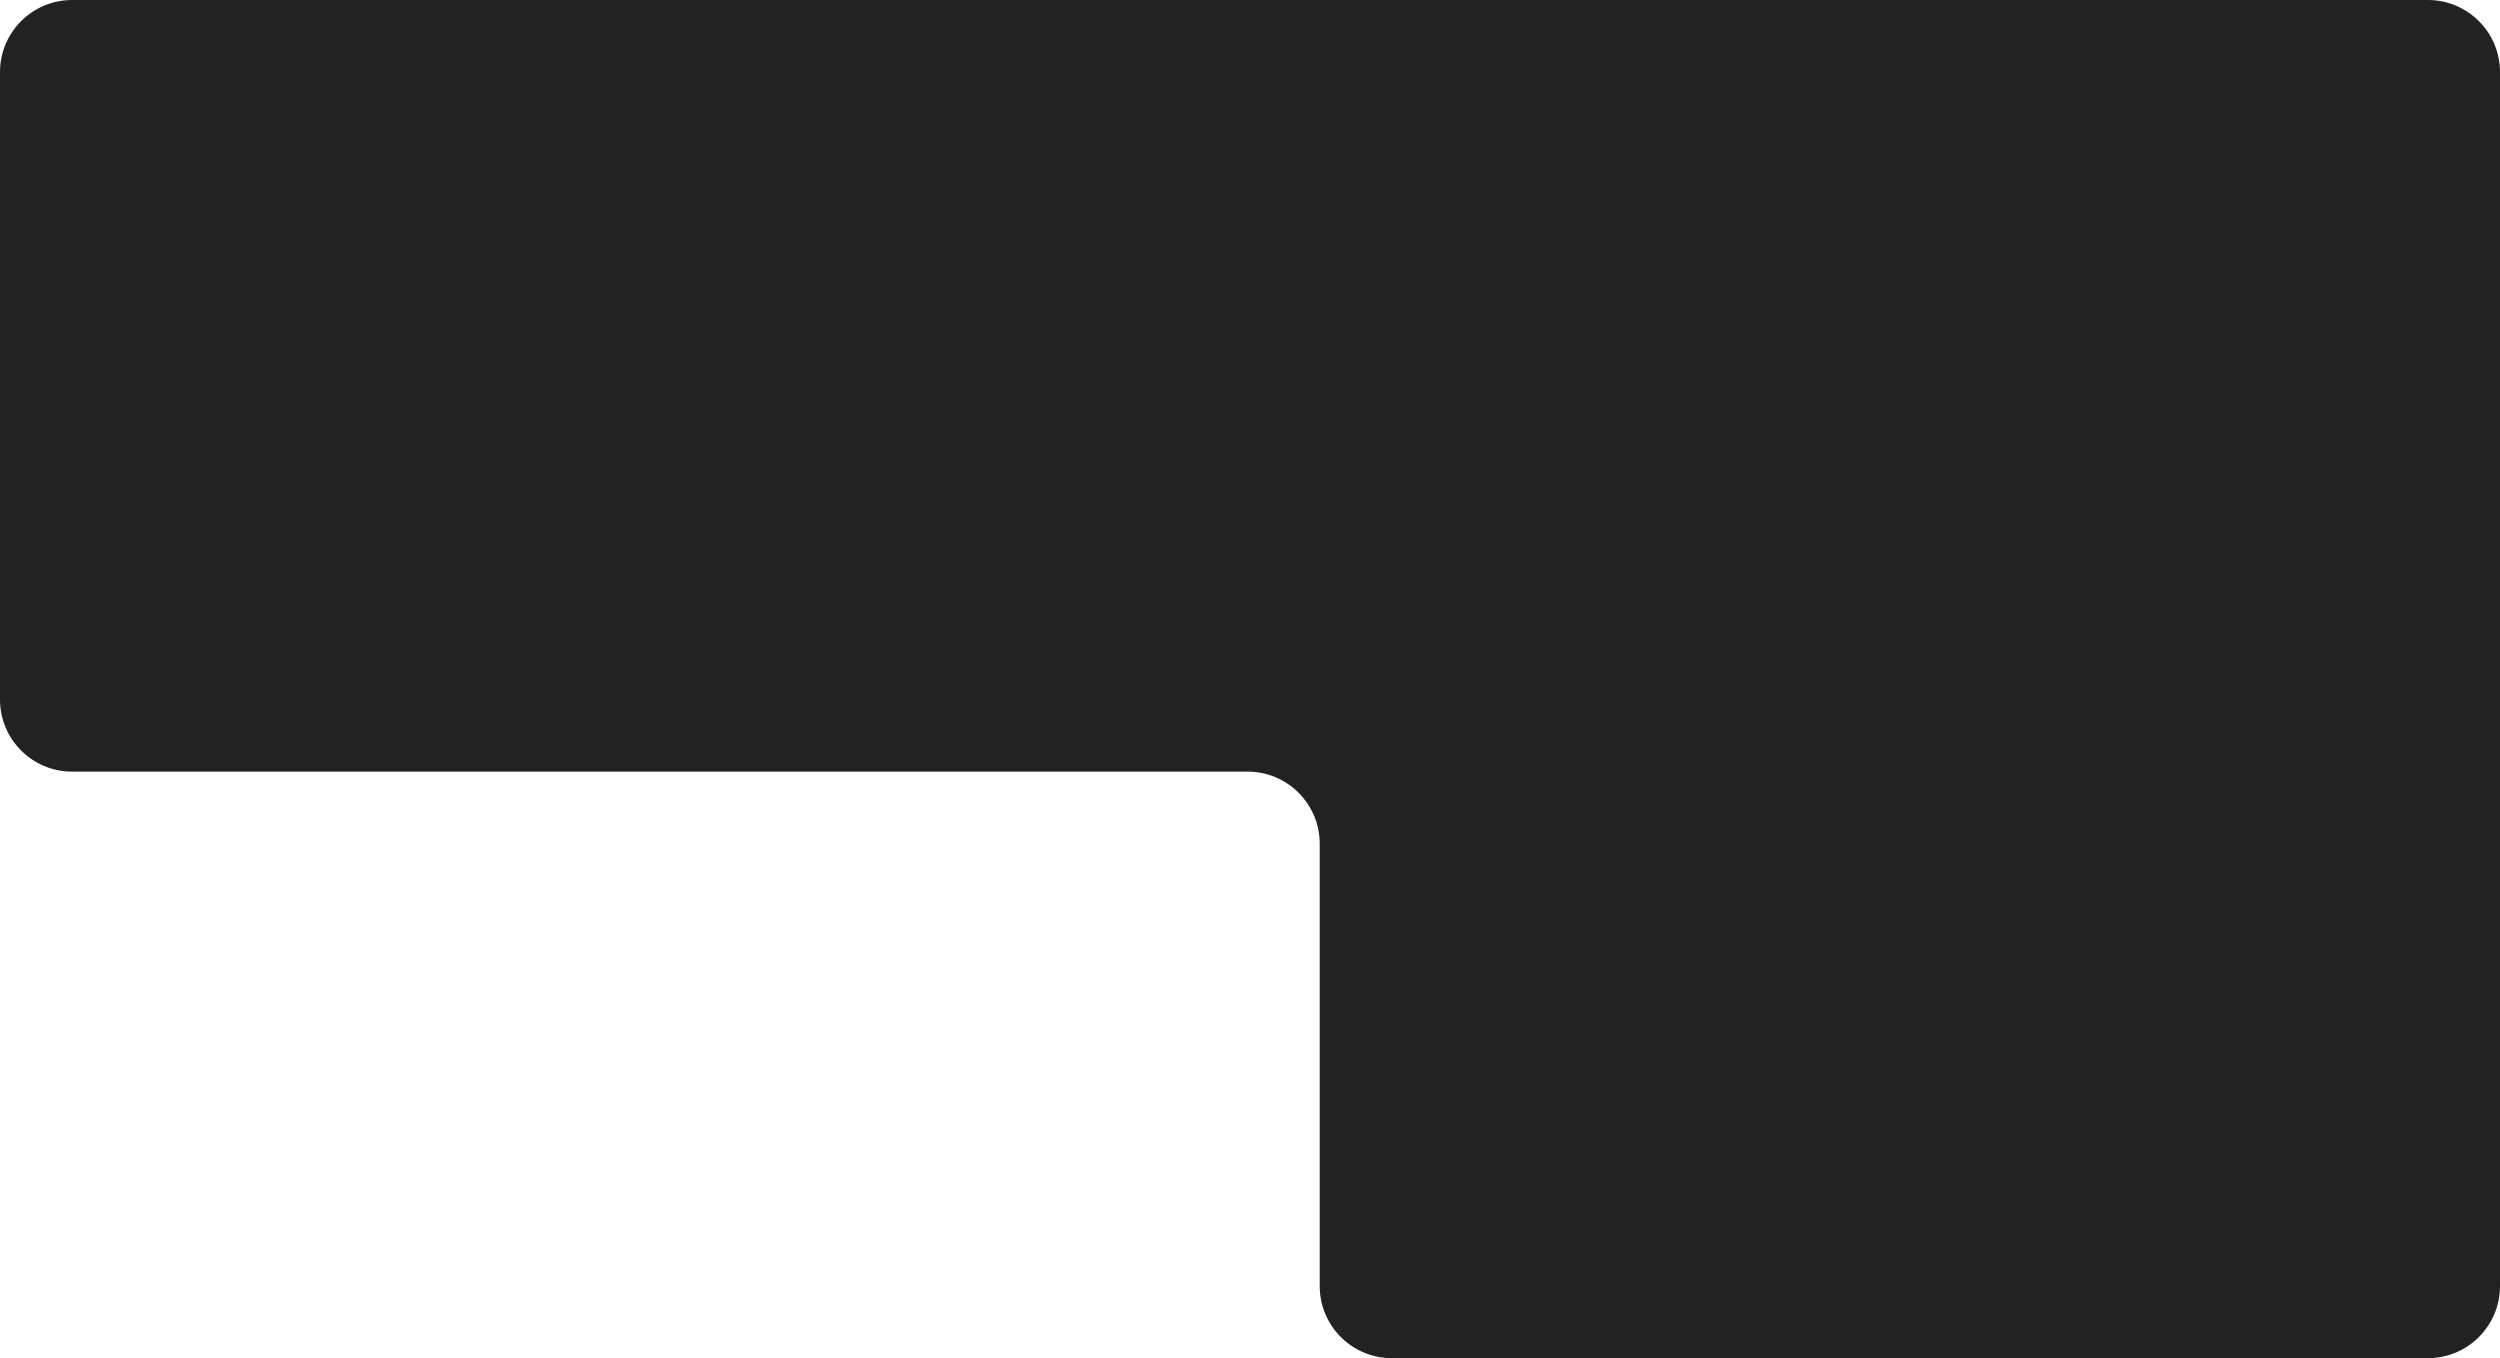 <?xml version="1.0" encoding="UTF-8"?> <svg xmlns="http://www.w3.org/2000/svg" width="1040" height="565" viewBox="0 0 1040 565" fill="none"><path fill-rule="evenodd" clip-rule="evenodd" d="M1040 30C1040 13.431 1026.57 0 1010 0H30C13.431 0 0 13.431 0 30V291C0 307.569 13.431 321 30 321H519C535.569 321 549 334.431 549 351V535C549 551.569 562.431 565 579 565H1010C1026.57 565 1040 551.569 1040 535V30Z" fill="#222222"></path></svg> 
